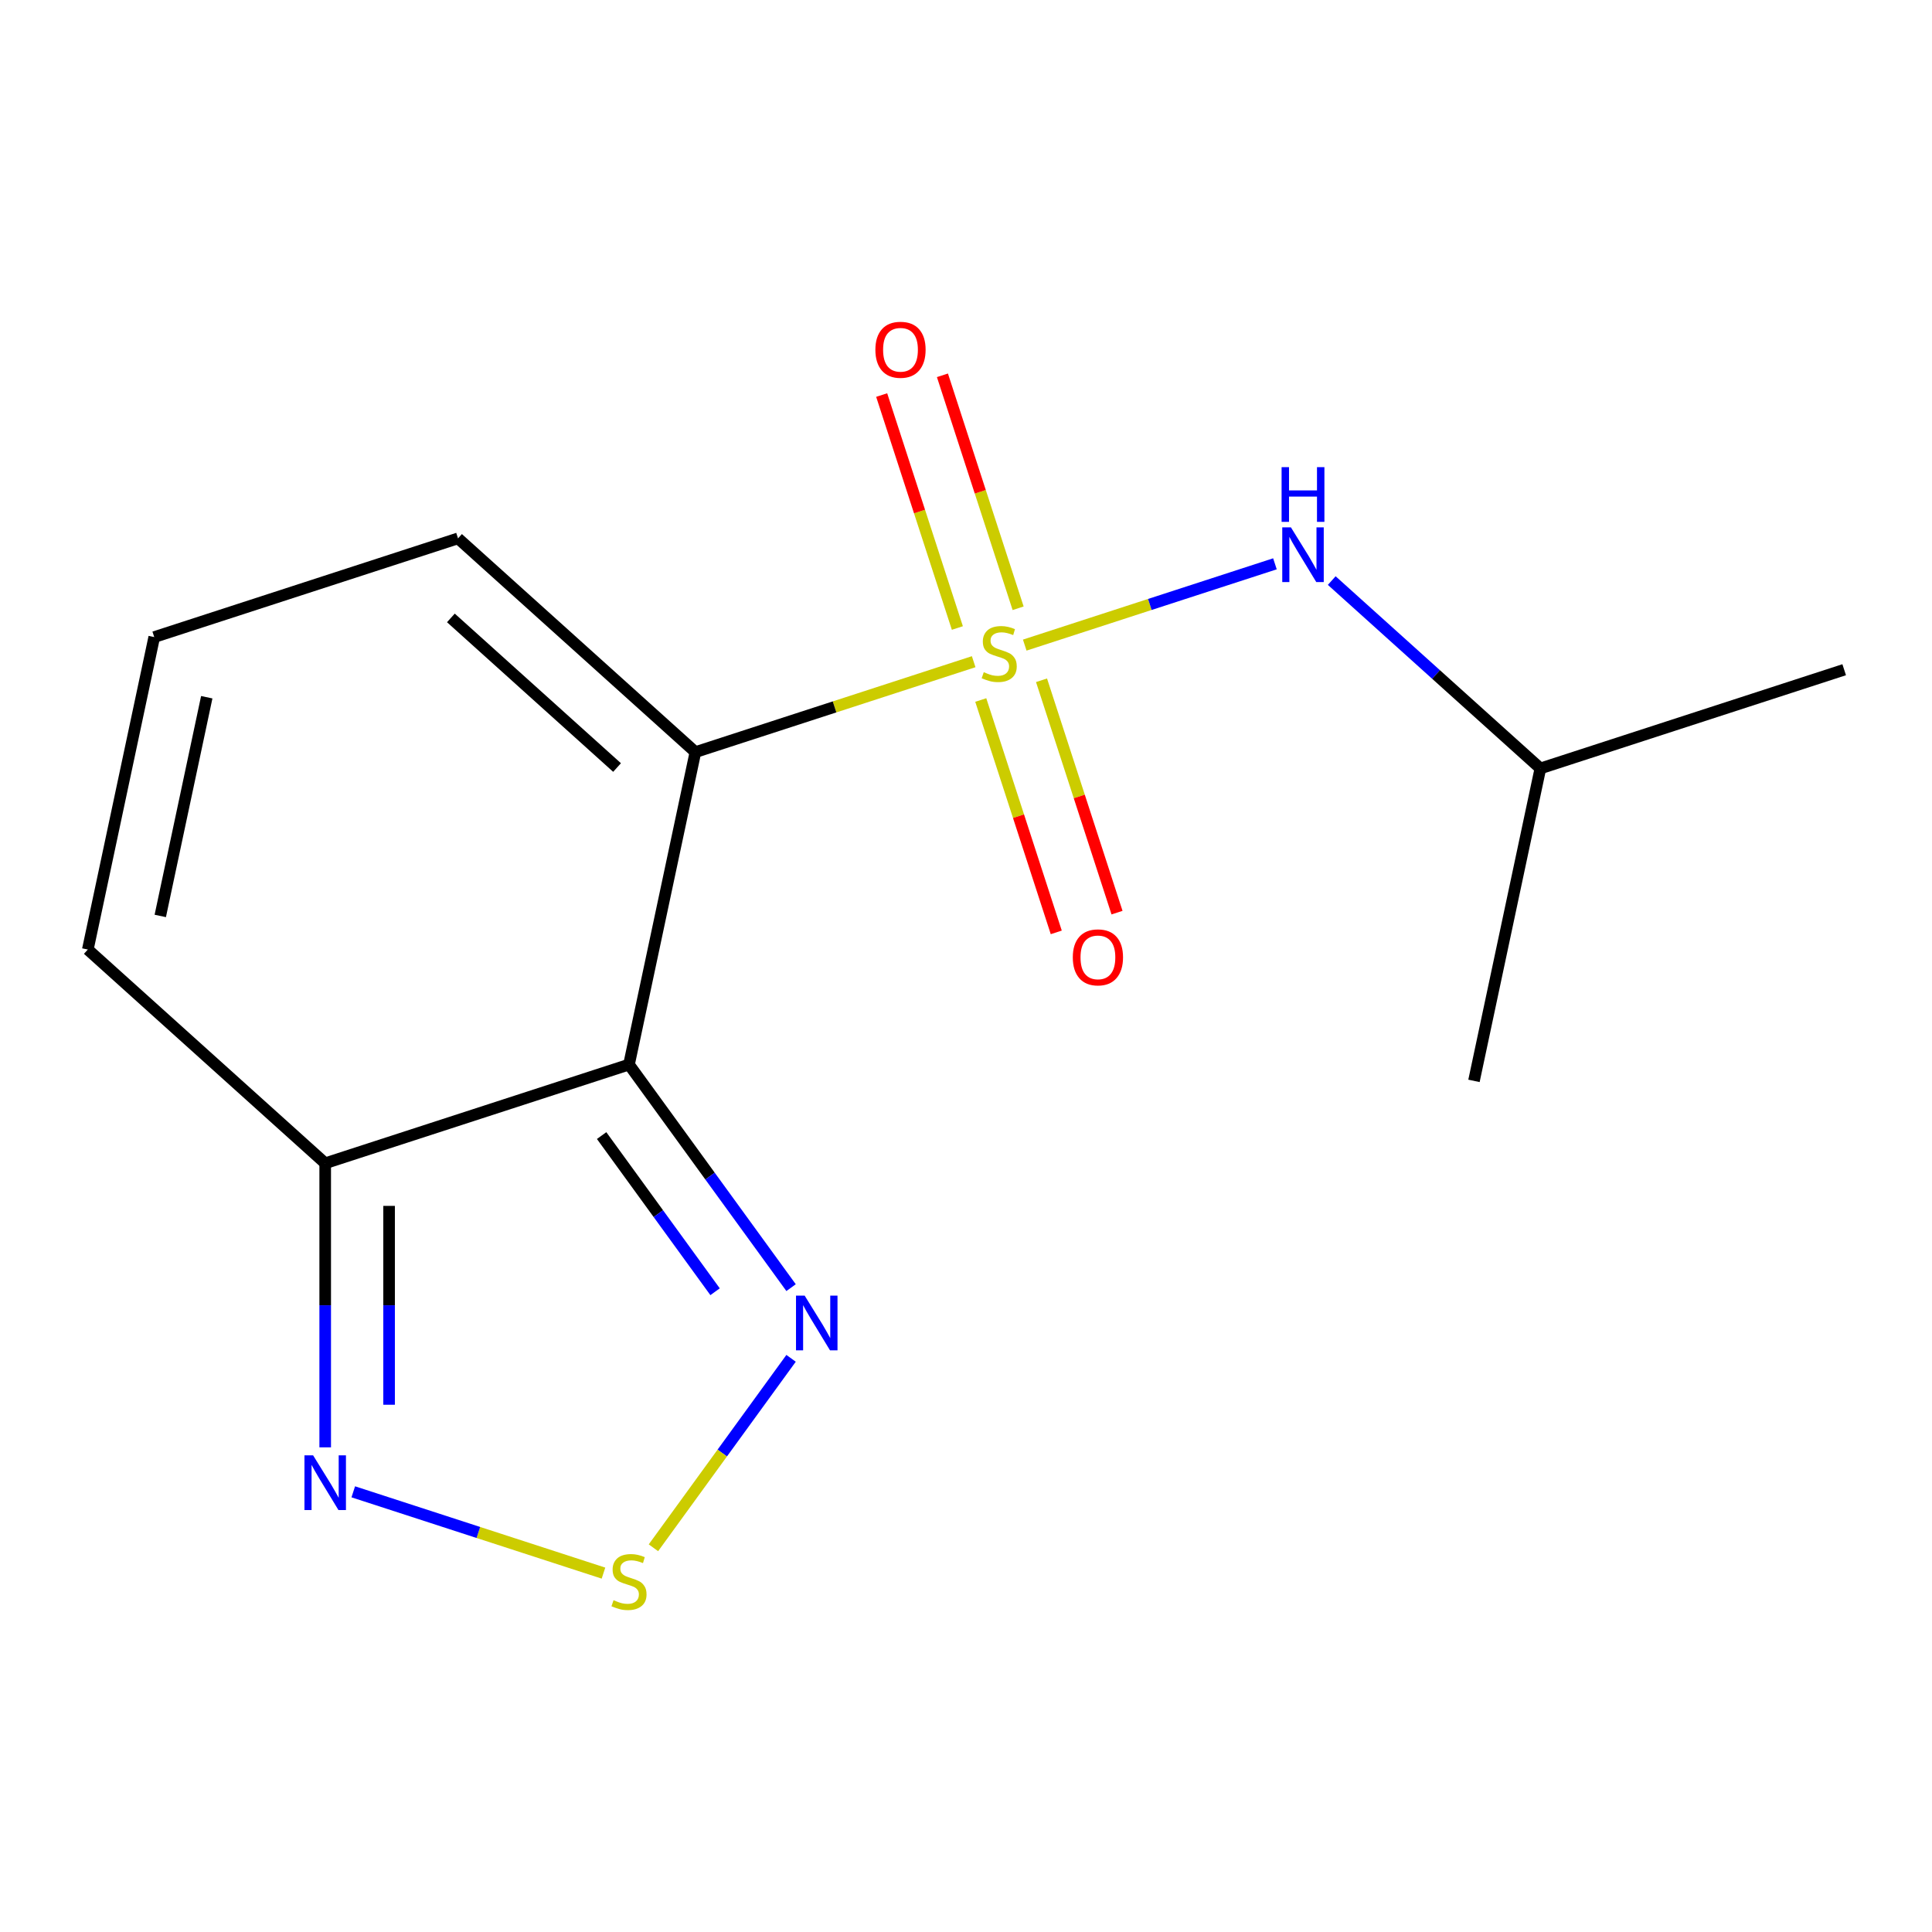 <?xml version='1.0' encoding='iso-8859-1'?>
<svg version='1.1' baseProfile='full'
              xmlns='http://www.w3.org/2000/svg'
                      xmlns:rdkit='http://www.rdkit.org/xml'
                      xmlns:xlink='http://www.w3.org/1999/xlink'
                  xml:space='preserve'
width='1000px' height='1000px' viewBox='0 0 1000 1000'>
<!-- END OF HEADER -->
<rect style='opacity:1.0;fill:#FFFFFF;stroke:none' width='1000' height='1000' x='0' y='0'> </rect>
<path class='bond-0' d='M 503.974,342.493 L 431.959,365.892' style='fill:none;fill-rule:evenodd;stroke:#CCCC00;stroke-width:6px;stroke-linecap:butt;stroke-linejoin:miter;stroke-opacity:1' />
<path class='bond-0' d='M 431.959,365.892 L 359.943,389.292' style='fill:none;fill-rule:evenodd;stroke:#000000;stroke-width:6px;stroke-linecap:butt;stroke-linejoin:miter;stroke-opacity:1' />
<path class='bond-6' d='M 530.401,333.907 L 595.154,312.867' style='fill:none;fill-rule:evenodd;stroke:#CCCC00;stroke-width:6px;stroke-linecap:butt;stroke-linejoin:miter;stroke-opacity:1' />
<path class='bond-6' d='M 595.154,312.867 L 659.906,291.828' style='fill:none;fill-rule:evenodd;stroke:#0000FF;stroke-width:6px;stroke-linecap:butt;stroke-linejoin:miter;stroke-opacity:1' />
<path class='bond-7' d='M 526.981,314.837 L 507.392,254.549' style='fill:none;fill-rule:evenodd;stroke:#CCCC00;stroke-width:6px;stroke-linecap:butt;stroke-linejoin:miter;stroke-opacity:1' />
<path class='bond-7' d='M 507.392,254.549 L 487.803,194.26' style='fill:none;fill-rule:evenodd;stroke:#FF0000;stroke-width:6px;stroke-linecap:butt;stroke-linejoin:miter;stroke-opacity:1' />
<path class='bond-7' d='M 495.532,325.056 L 475.943,264.767' style='fill:none;fill-rule:evenodd;stroke:#CCCC00;stroke-width:6px;stroke-linecap:butt;stroke-linejoin:miter;stroke-opacity:1' />
<path class='bond-7' d='M 475.943,264.767 L 456.354,204.478' style='fill:none;fill-rule:evenodd;stroke:#FF0000;stroke-width:6px;stroke-linecap:butt;stroke-linejoin:miter;stroke-opacity:1' />
<path class='bond-8' d='M 507.641,362.323 L 527.181,422.461' style='fill:none;fill-rule:evenodd;stroke:#CCCC00;stroke-width:6px;stroke-linecap:butt;stroke-linejoin:miter;stroke-opacity:1' />
<path class='bond-8' d='M 527.181,422.461 L 546.722,482.6' style='fill:none;fill-rule:evenodd;stroke:#FF0000;stroke-width:6px;stroke-linecap:butt;stroke-linejoin:miter;stroke-opacity:1' />
<path class='bond-8' d='M 539.09,352.104 L 558.63,412.243' style='fill:none;fill-rule:evenodd;stroke:#CCCC00;stroke-width:6px;stroke-linecap:butt;stroke-linejoin:miter;stroke-opacity:1' />
<path class='bond-8' d='M 558.63,412.243 L 578.17,472.382' style='fill:none;fill-rule:evenodd;stroke:#FF0000;stroke-width:6px;stroke-linecap:butt;stroke-linejoin:miter;stroke-opacity:1' />
<path class='bond-1' d='M 359.943,389.292 L 325.568,551.015' style='fill:none;fill-rule:evenodd;stroke:#000000;stroke-width:6px;stroke-linecap:butt;stroke-linejoin:miter;stroke-opacity:1' />
<path class='bond-9' d='M 359.943,389.292 L 237.074,278.66' style='fill:none;fill-rule:evenodd;stroke:#000000;stroke-width:6px;stroke-linecap:butt;stroke-linejoin:miter;stroke-opacity:1' />
<path class='bond-9' d='M 319.387,397.271 L 233.378,319.829' style='fill:none;fill-rule:evenodd;stroke:#000000;stroke-width:6px;stroke-linecap:butt;stroke-linejoin:miter;stroke-opacity:1' />
<path class='bond-2' d='M 325.568,551.015 L 367.514,608.749' style='fill:none;fill-rule:evenodd;stroke:#000000;stroke-width:6px;stroke-linecap:butt;stroke-linejoin:miter;stroke-opacity:1' />
<path class='bond-2' d='M 367.514,608.749 L 409.459,666.482' style='fill:none;fill-rule:evenodd;stroke:#0000FF;stroke-width:6px;stroke-linecap:butt;stroke-linejoin:miter;stroke-opacity:1' />
<path class='bond-2' d='M 311.4,587.772 L 340.762,628.185' style='fill:none;fill-rule:evenodd;stroke:#000000;stroke-width:6px;stroke-linecap:butt;stroke-linejoin:miter;stroke-opacity:1' />
<path class='bond-2' d='M 340.762,628.185 L 370.124,668.598' style='fill:none;fill-rule:evenodd;stroke:#0000FF;stroke-width:6px;stroke-linecap:butt;stroke-linejoin:miter;stroke-opacity:1' />
<path class='bond-4' d='M 325.568,551.015 L 168.324,602.107' style='fill:none;fill-rule:evenodd;stroke:#000000;stroke-width:6px;stroke-linecap:butt;stroke-linejoin:miter;stroke-opacity:1' />
<path class='bond-3' d='M 409.459,703.069 L 373.838,752.098' style='fill:none;fill-rule:evenodd;stroke:#0000FF;stroke-width:6px;stroke-linecap:butt;stroke-linejoin:miter;stroke-opacity:1' />
<path class='bond-3' d='M 373.838,752.098 L 338.216,801.127' style='fill:none;fill-rule:evenodd;stroke:#CCCC00;stroke-width:6px;stroke-linecap:butt;stroke-linejoin:miter;stroke-opacity:1' />
<path class='bond-16' d='M 312.355,814.242 L 247.602,793.203' style='fill:none;fill-rule:evenodd;stroke:#CCCC00;stroke-width:6px;stroke-linecap:butt;stroke-linejoin:miter;stroke-opacity:1' />
<path class='bond-16' d='M 247.602,793.203 L 182.85,772.163' style='fill:none;fill-rule:evenodd;stroke:#0000FF;stroke-width:6px;stroke-linecap:butt;stroke-linejoin:miter;stroke-opacity:1' />
<path class='bond-5' d='M 168.324,602.107 L 168.324,675.629' style='fill:none;fill-rule:evenodd;stroke:#000000;stroke-width:6px;stroke-linecap:butt;stroke-linejoin:miter;stroke-opacity:1' />
<path class='bond-5' d='M 168.324,675.629 L 168.324,749.15' style='fill:none;fill-rule:evenodd;stroke:#0000FF;stroke-width:6px;stroke-linecap:butt;stroke-linejoin:miter;stroke-opacity:1' />
<path class='bond-5' d='M 201.391,624.164 L 201.391,675.629' style='fill:none;fill-rule:evenodd;stroke:#000000;stroke-width:6px;stroke-linecap:butt;stroke-linejoin:miter;stroke-opacity:1' />
<path class='bond-5' d='M 201.391,675.629 L 201.391,727.094' style='fill:none;fill-rule:evenodd;stroke:#0000FF;stroke-width:6px;stroke-linecap:butt;stroke-linejoin:miter;stroke-opacity:1' />
<path class='bond-15' d='M 168.324,602.107 L 45.455,491.475' style='fill:none;fill-rule:evenodd;stroke:#000000;stroke-width:6px;stroke-linecap:butt;stroke-linejoin:miter;stroke-opacity:1' />
<path class='bond-12' d='M 689.305,300.5 L 743.303,349.12' style='fill:none;fill-rule:evenodd;stroke:#0000FF;stroke-width:6px;stroke-linecap:butt;stroke-linejoin:miter;stroke-opacity:1' />
<path class='bond-12' d='M 743.303,349.12 L 797.301,397.74' style='fill:none;fill-rule:evenodd;stroke:#000000;stroke-width:6px;stroke-linecap:butt;stroke-linejoin:miter;stroke-opacity:1' />
<path class='bond-10' d='M 237.074,278.66 L 79.83,329.752' style='fill:none;fill-rule:evenodd;stroke:#000000;stroke-width:6px;stroke-linecap:butt;stroke-linejoin:miter;stroke-opacity:1' />
<path class='bond-11' d='M 79.83,329.752 L 45.455,491.475' style='fill:none;fill-rule:evenodd;stroke:#000000;stroke-width:6px;stroke-linecap:butt;stroke-linejoin:miter;stroke-opacity:1' />
<path class='bond-11' d='M 107.018,360.885 L 82.956,474.092' style='fill:none;fill-rule:evenodd;stroke:#000000;stroke-width:6px;stroke-linecap:butt;stroke-linejoin:miter;stroke-opacity:1' />
<path class='bond-13' d='M 797.301,397.74 L 954.545,346.648' style='fill:none;fill-rule:evenodd;stroke:#000000;stroke-width:6px;stroke-linecap:butt;stroke-linejoin:miter;stroke-opacity:1' />
<path class='bond-14' d='M 797.301,397.74 L 762.926,559.463' style='fill:none;fill-rule:evenodd;stroke:#000000;stroke-width:6px;stroke-linecap:butt;stroke-linejoin:miter;stroke-opacity:1' />
<path  class='atom-0' d='M 509.188 347.92
Q 509.508 348.04, 510.828 348.6
Q 512.148 349.16, 513.588 349.52
Q 515.068 349.84, 516.508 349.84
Q 519.188 349.84, 520.748 348.56
Q 522.308 347.24, 522.308 344.96
Q 522.308 343.4, 521.508 342.44
Q 520.748 341.48, 519.548 340.96
Q 518.348 340.44, 516.348 339.84
Q 513.828 339.08, 512.308 338.36
Q 510.828 337.64, 509.748 336.12
Q 508.708 334.6, 508.708 332.04
Q 508.708 328.48, 511.108 326.28
Q 513.548 324.08, 518.348 324.08
Q 521.628 324.08, 525.348 325.64
L 524.428 328.72
Q 521.028 327.32, 518.468 327.32
Q 515.708 327.32, 514.188 328.48
Q 512.668 329.6, 512.708 331.56
Q 512.708 333.08, 513.468 334
Q 514.268 334.92, 515.388 335.44
Q 516.548 335.96, 518.468 336.56
Q 521.028 337.36, 522.548 338.16
Q 524.068 338.96, 525.148 340.6
Q 526.268 342.2, 526.268 344.96
Q 526.268 348.88, 523.628 351
Q 521.028 353.08, 516.668 353.08
Q 514.148 353.08, 512.228 352.52
Q 510.348 352, 508.108 351.08
L 509.188 347.92
' fill='#CCCC00'/>
<path  class='atom-3' d='M 416.49 670.615
L 425.77 685.615
Q 426.69 687.095, 428.17 689.775
Q 429.65 692.455, 429.73 692.615
L 429.73 670.615
L 433.49 670.615
L 433.49 698.935
L 429.61 698.935
L 419.65 682.535
Q 418.49 680.615, 417.25 678.415
Q 416.05 676.215, 415.69 675.535
L 415.69 698.935
L 412.01 698.935
L 412.01 670.615
L 416.49 670.615
' fill='#0000FF'/>
<path  class='atom-4' d='M 317.568 828.255
Q 317.888 828.375, 319.208 828.935
Q 320.528 829.495, 321.968 829.855
Q 323.448 830.175, 324.888 830.175
Q 327.568 830.175, 329.128 828.895
Q 330.688 827.575, 330.688 825.295
Q 330.688 823.735, 329.888 822.775
Q 329.128 821.815, 327.928 821.295
Q 326.728 820.775, 324.728 820.175
Q 322.208 819.415, 320.688 818.695
Q 319.208 817.975, 318.128 816.455
Q 317.088 814.935, 317.088 812.375
Q 317.088 808.815, 319.488 806.615
Q 321.928 804.415, 326.728 804.415
Q 330.008 804.415, 333.728 805.975
L 332.808 809.055
Q 329.408 807.655, 326.848 807.655
Q 324.088 807.655, 322.568 808.815
Q 321.048 809.935, 321.088 811.895
Q 321.088 813.415, 321.848 814.335
Q 322.648 815.255, 323.768 815.775
Q 324.928 816.295, 326.848 816.895
Q 329.408 817.695, 330.928 818.495
Q 332.448 819.295, 333.528 820.935
Q 334.648 822.535, 334.648 825.295
Q 334.648 829.215, 332.008 831.335
Q 329.408 833.415, 325.048 833.415
Q 322.528 833.415, 320.608 832.855
Q 318.728 832.335, 316.488 831.415
L 317.568 828.255
' fill='#CCCC00'/>
<path  class='atom-6' d='M 162.064 753.284
L 171.344 768.284
Q 172.264 769.764, 173.744 772.444
Q 175.224 775.124, 175.304 775.284
L 175.304 753.284
L 179.064 753.284
L 179.064 781.604
L 175.184 781.604
L 165.224 765.204
Q 164.064 763.284, 162.824 761.084
Q 161.624 758.884, 161.264 758.204
L 161.264 781.604
L 157.584 781.604
L 157.584 753.284
L 162.064 753.284
' fill='#0000FF'/>
<path  class='atom-7' d='M 668.172 272.948
L 677.452 287.948
Q 678.372 289.428, 679.852 292.108
Q 681.332 294.788, 681.412 294.948
L 681.412 272.948
L 685.172 272.948
L 685.172 301.268
L 681.292 301.268
L 671.332 284.868
Q 670.172 282.948, 668.932 280.748
Q 667.732 278.548, 667.372 277.868
L 667.372 301.268
L 663.692 301.268
L 663.692 272.948
L 668.172 272.948
' fill='#0000FF'/>
<path  class='atom-7' d='M 663.352 241.796
L 667.192 241.796
L 667.192 253.836
L 681.672 253.836
L 681.672 241.796
L 685.512 241.796
L 685.512 270.116
L 681.672 270.116
L 681.672 257.036
L 667.192 257.036
L 667.192 270.116
L 663.352 270.116
L 663.352 241.796
' fill='#0000FF'/>
<path  class='atom-8' d='M 453.096 181.036
Q 453.096 174.236, 456.456 170.436
Q 459.816 166.636, 466.096 166.636
Q 472.376 166.636, 475.736 170.436
Q 479.096 174.236, 479.096 181.036
Q 479.096 187.916, 475.696 191.836
Q 472.296 195.716, 466.096 195.716
Q 459.856 195.716, 456.456 191.836
Q 453.096 187.956, 453.096 181.036
M 466.096 192.516
Q 470.416 192.516, 472.736 189.636
Q 475.096 186.716, 475.096 181.036
Q 475.096 175.476, 472.736 172.676
Q 470.416 169.836, 466.096 169.836
Q 461.776 169.836, 459.416 172.636
Q 457.096 175.436, 457.096 181.036
Q 457.096 186.756, 459.416 189.636
Q 461.776 192.516, 466.096 192.516
' fill='#FF0000'/>
<path  class='atom-9' d='M 555.279 495.524
Q 555.279 488.724, 558.639 484.924
Q 561.999 481.124, 568.279 481.124
Q 574.559 481.124, 577.919 484.924
Q 581.279 488.724, 581.279 495.524
Q 581.279 502.404, 577.879 506.324
Q 574.479 510.204, 568.279 510.204
Q 562.039 510.204, 558.639 506.324
Q 555.279 502.444, 555.279 495.524
M 568.279 507.004
Q 572.599 507.004, 574.919 504.124
Q 577.279 501.204, 577.279 495.524
Q 577.279 489.964, 574.919 487.164
Q 572.599 484.324, 568.279 484.324
Q 563.959 484.324, 561.599 487.124
Q 559.279 489.924, 559.279 495.524
Q 559.279 501.244, 561.599 504.124
Q 563.959 507.004, 568.279 507.004
' fill='#FF0000'/>
</svg>
